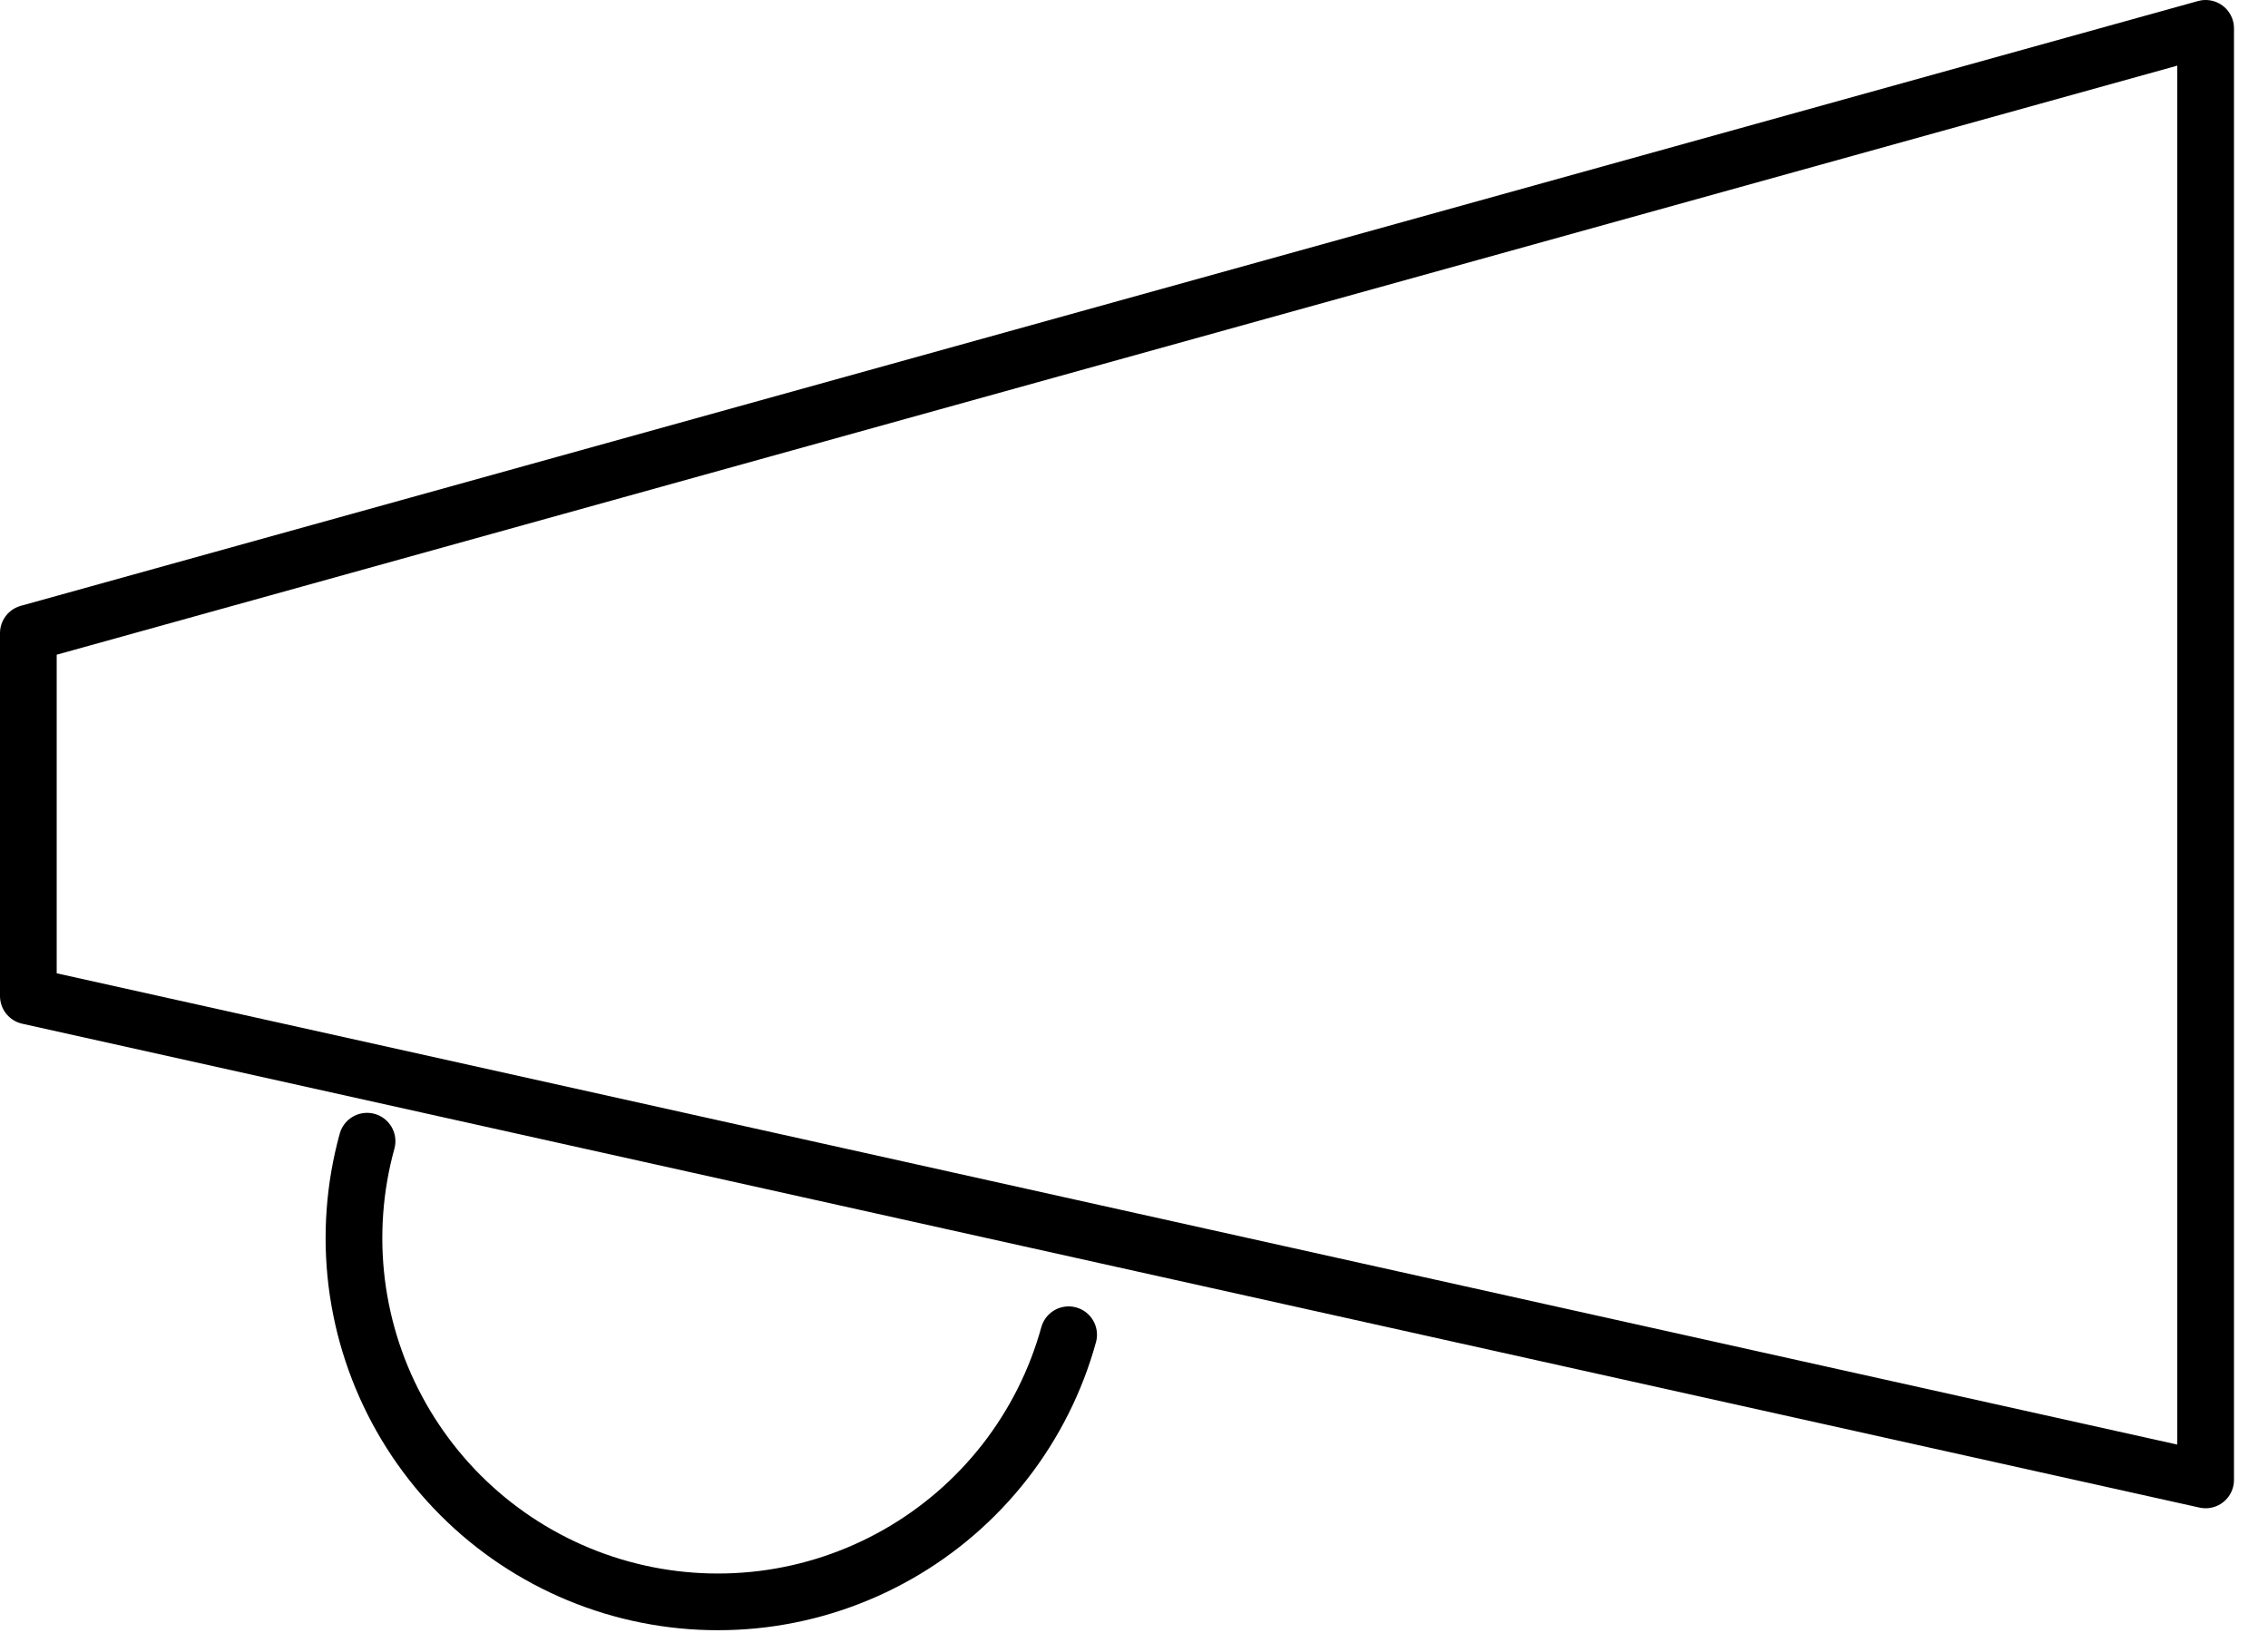 <svg width="50" height="36" viewBox="0 0 50 36" fill="none" xmlns="http://www.w3.org/2000/svg">
<path d="M23.559 29.425C23.279 30.44 22.801 31.391 22.154 32.222C21.506 33.053 20.702 33.748 19.785 34.268C18.869 34.788 17.86 35.123 16.814 35.253C15.769 35.382 14.708 35.305 13.692 35.025C12.677 34.745 11.726 34.267 10.895 33.62C10.064 32.972 9.369 32.167 8.849 31.251C8.329 30.335 7.994 29.326 7.864 28.28C7.735 27.235 7.812 26.174 8.092 25.158M0.625 13.958L48.625 0.625V32.625L0.625 21.958V13.958Z" stroke="black" stroke-width="1.25" stroke-linecap="round" stroke-linejoin="round"/>
</svg>
